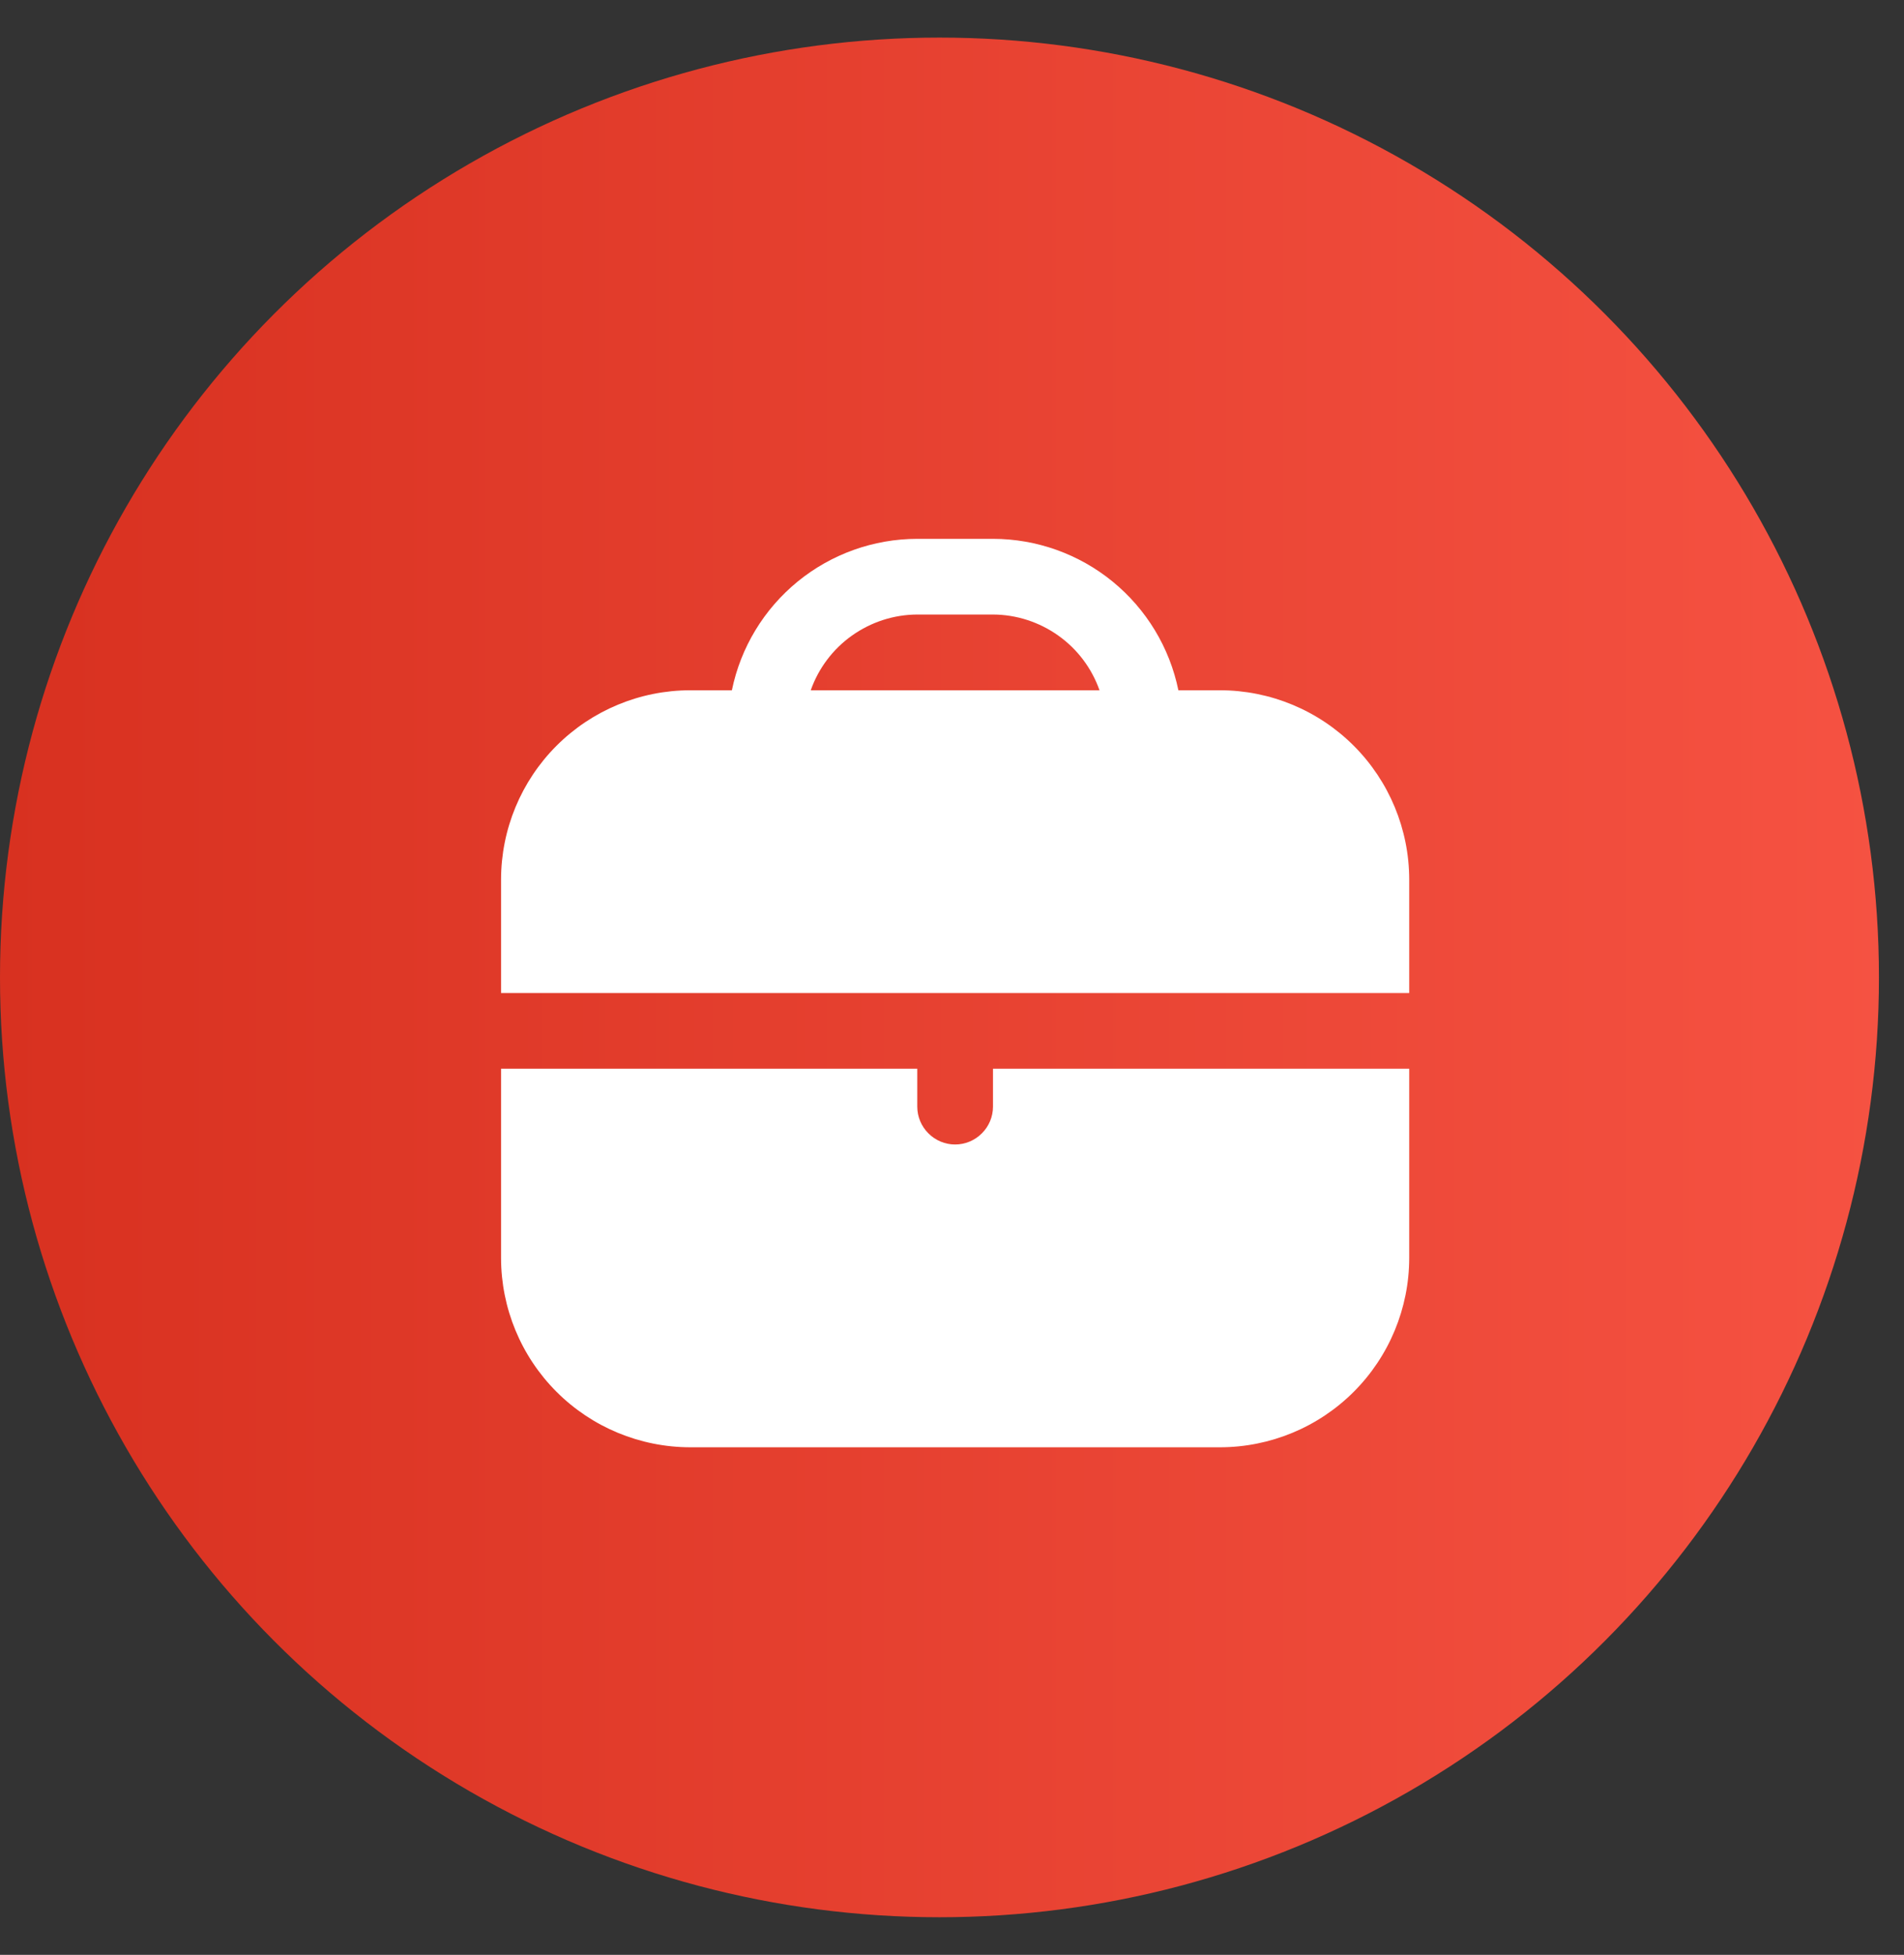 <?xml version="1.0" encoding="UTF-8"?> <svg xmlns="http://www.w3.org/2000/svg" width="38" height="39" viewBox="0 0 38 39" fill="none"><rect x="0" y="0" width="38" height="39" fill="#333333" stroke="none"/><circle cx="18.75" cy="19.5" r="18.75" fill="url(#paint0_linear_2001_229)"></circle><g clip-path="url(#clip0_2001_229)"><path d="M24.349 13.771H23.518C23.343 12.918 22.879 12.153 22.205 11.602C21.531 11.052 20.688 10.751 19.818 10.75L18.307 10.75C17.437 10.751 16.594 11.052 15.92 11.602C15.246 12.153 14.782 12.918 14.607 13.771H13.776C12.775 13.772 11.815 14.17 11.107 14.878C10.399 15.586 10.001 16.546 10 17.547V19.812H28.125V17.547C28.124 16.546 27.726 15.586 27.018 14.878C26.31 14.17 25.35 13.772 24.349 13.771ZM16.181 13.771C16.336 13.331 16.624 12.949 17.005 12.679C17.386 12.409 17.84 12.262 18.307 12.26H19.818C20.285 12.262 20.739 12.409 21.12 12.679C21.501 12.949 21.789 13.331 21.944 13.771H16.181Z" fill="white"></path><path d="M19.818 22.078C19.818 22.278 19.738 22.47 19.596 22.611C19.455 22.753 19.263 22.833 19.062 22.833C18.862 22.833 18.67 22.753 18.529 22.611C18.387 22.47 18.307 22.278 18.307 22.078V21.322H10V25.098C10.001 26.099 10.399 27.059 11.107 27.767C11.815 28.475 12.775 28.873 13.776 28.874H24.349C25.35 28.873 26.31 28.475 27.018 27.767C27.726 27.059 28.124 26.099 28.125 25.098V21.322H19.818V22.078Z" fill="white"></path></g><defs><linearGradient id="paint0_linear_2001_229" x1="0" y1="19.5" x2="43.26" y2="19.5" gradientUnits="userSpaceOnUse"><stop stop-color="#D83120"></stop><stop offset="1" stop-color="#FA5747"></stop></linearGradient><clipPath id="clip0_2001_229"><rect width="18.125" height="18.125" fill="white" transform="translate(10 10.75)"></rect></clipPath></defs></svg> 